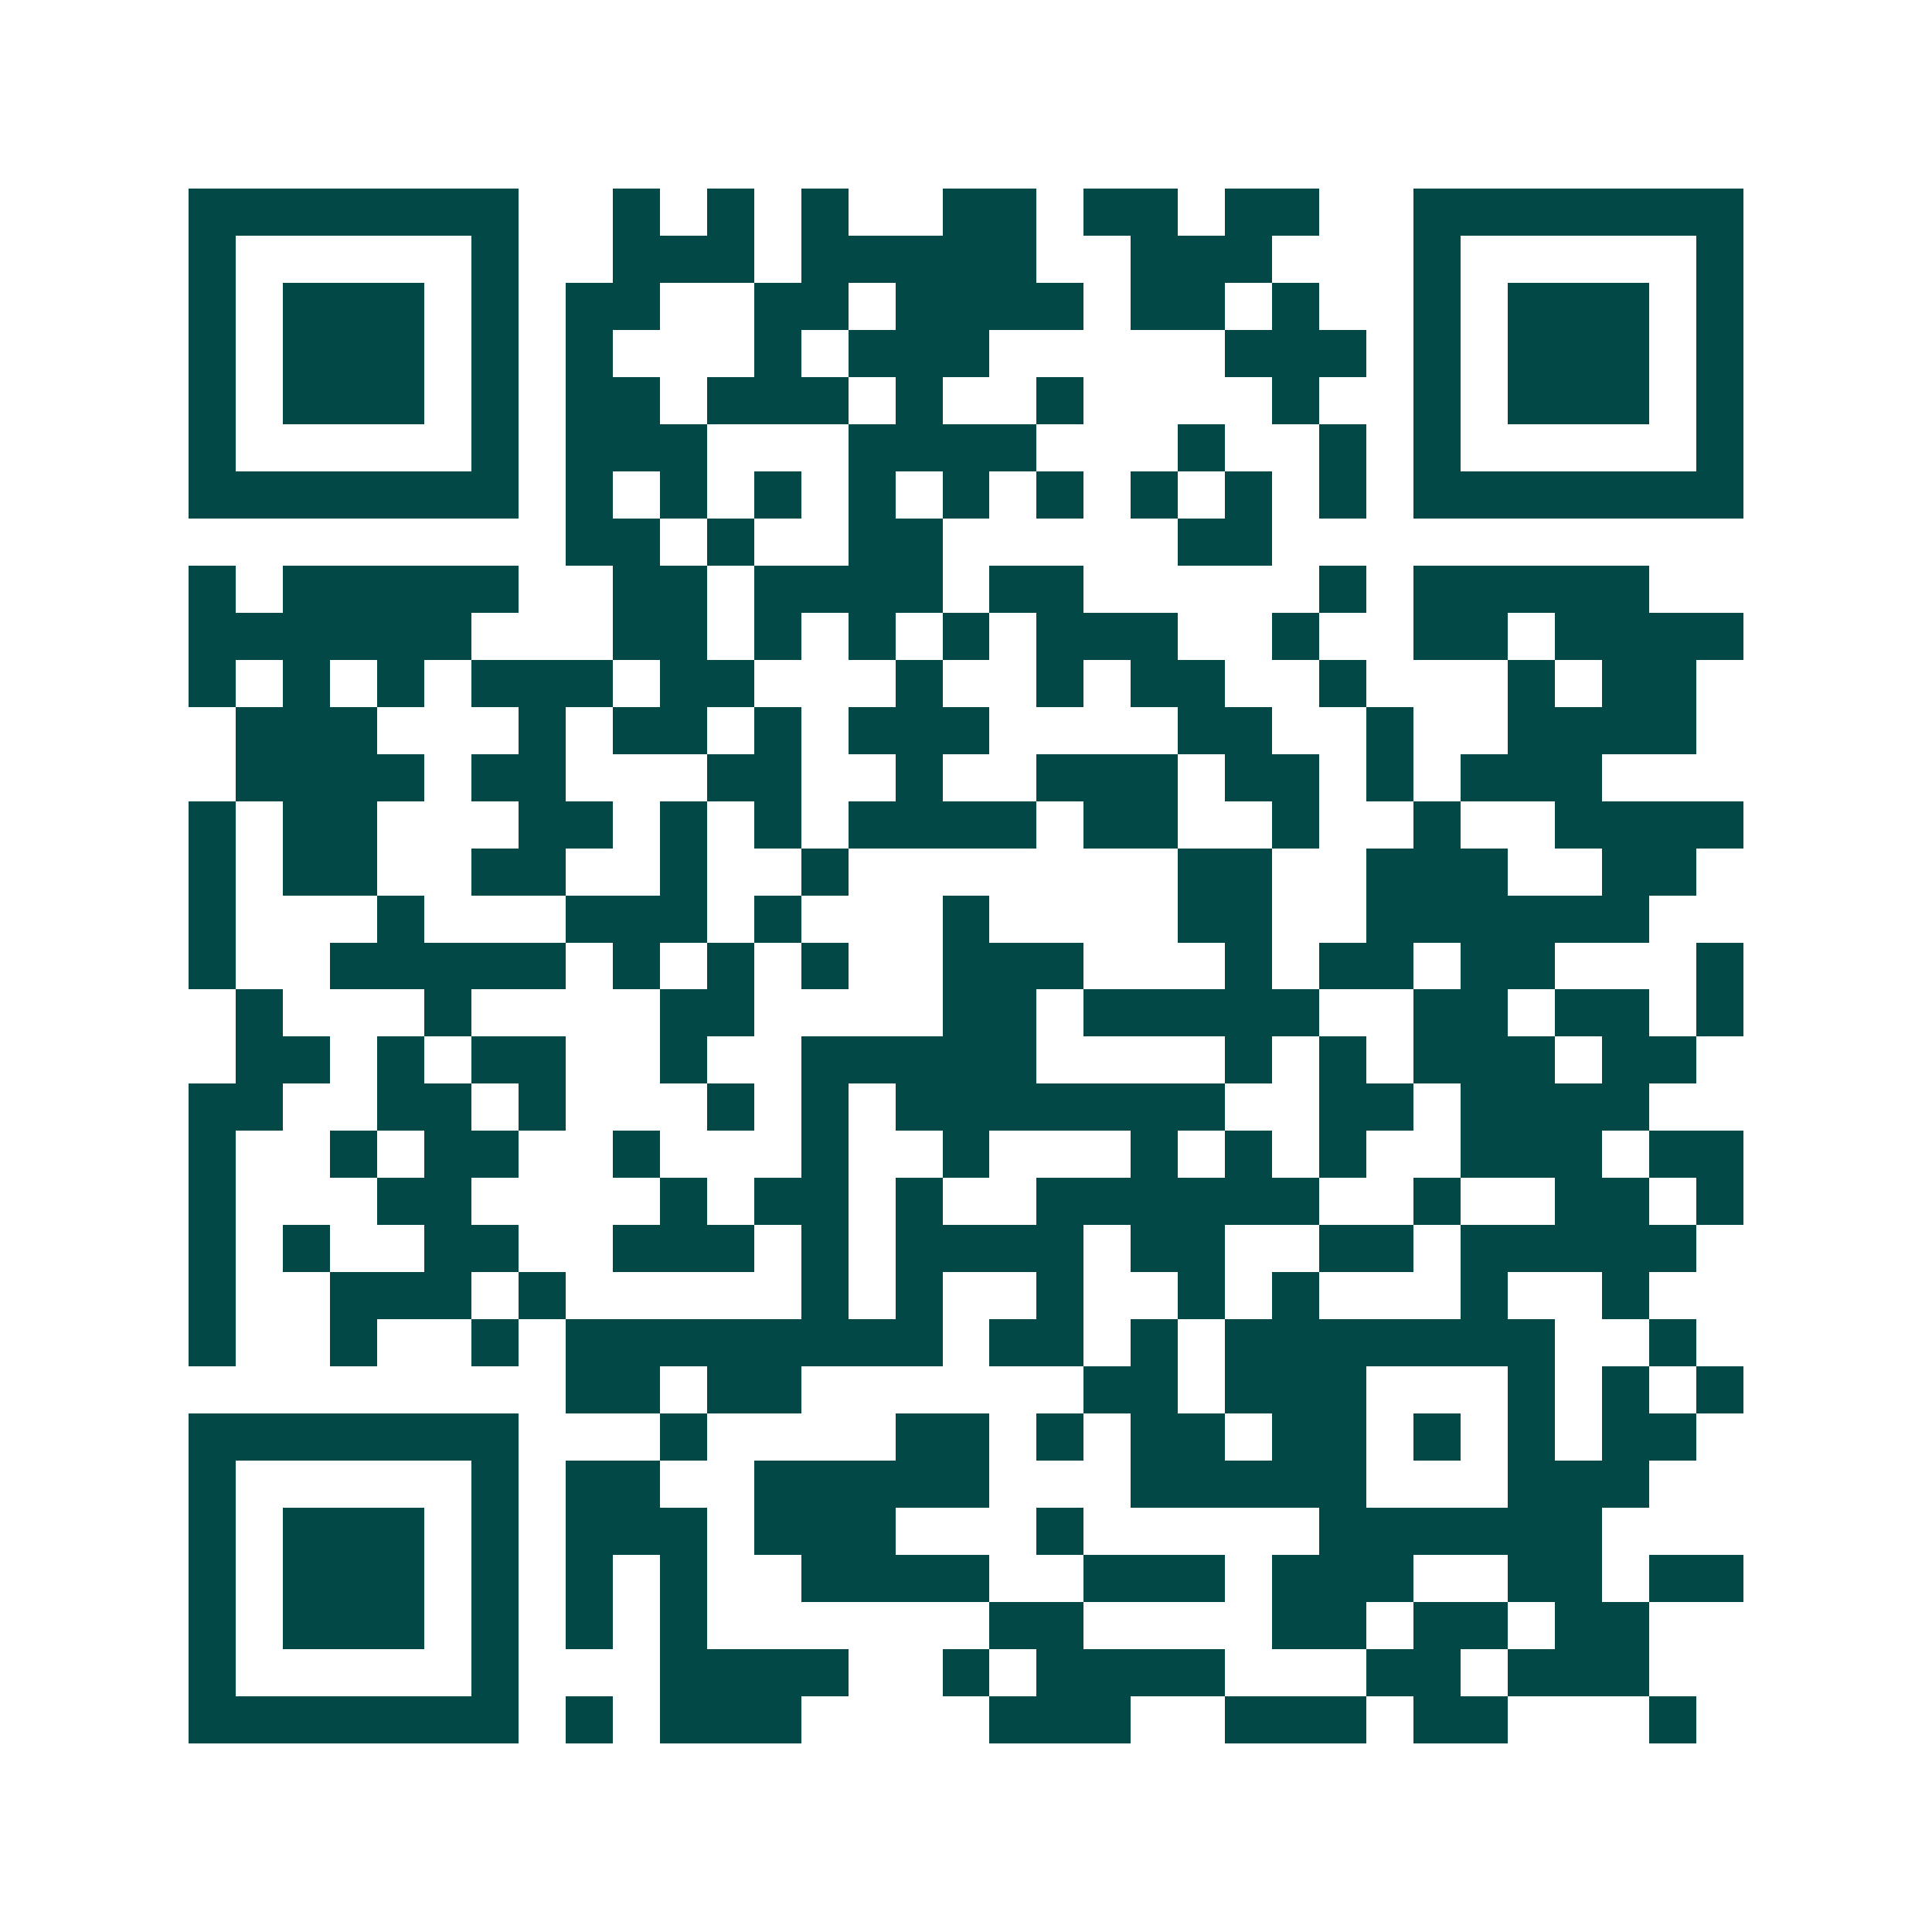 <svg xmlns="http://www.w3.org/2000/svg" width="200" height="200" viewBox="0 0 41 41" shape-rendering="crispEdges"><path fill="#ffffff" d="M0 0h41v41H0z"/><path stroke="#014847" d="M4 4.5h7m2 0h1m1 0h1m1 0h1m2 0h2m1 0h2m1 0h2m2 0h7M4 5.5h1m5 0h1m2 0h3m1 0h5m2 0h3m3 0h1m5 0h1M4 6.5h1m1 0h3m1 0h1m1 0h2m2 0h2m1 0h4m1 0h2m1 0h1m2 0h1m1 0h3m1 0h1M4 7.5h1m1 0h3m1 0h1m1 0h1m3 0h1m1 0h3m5 0h3m1 0h1m1 0h3m1 0h1M4 8.5h1m1 0h3m1 0h1m1 0h2m1 0h3m1 0h1m2 0h1m4 0h1m2 0h1m1 0h3m1 0h1M4 9.5h1m5 0h1m1 0h3m3 0h4m3 0h1m2 0h1m1 0h1m5 0h1M4 10.5h7m1 0h1m1 0h1m1 0h1m1 0h1m1 0h1m1 0h1m1 0h1m1 0h1m1 0h1m1 0h7M12 11.5h2m1 0h1m2 0h2m5 0h2M4 12.5h1m1 0h5m2 0h2m1 0h4m1 0h2m5 0h1m1 0h5M4 13.5h6m3 0h2m1 0h1m1 0h1m1 0h1m1 0h3m2 0h1m2 0h2m1 0h4M4 14.5h1m1 0h1m1 0h1m1 0h3m1 0h2m3 0h1m2 0h1m1 0h2m2 0h1m3 0h1m1 0h2M5 15.5h3m3 0h1m1 0h2m1 0h1m1 0h3m4 0h2m2 0h1m2 0h4M5 16.5h4m1 0h2m3 0h2m2 0h1m2 0h3m1 0h2m1 0h1m1 0h3M4 17.5h1m1 0h2m3 0h2m1 0h1m1 0h1m1 0h4m1 0h2m2 0h1m2 0h1m2 0h4M4 18.5h1m1 0h2m2 0h2m2 0h1m2 0h1m7 0h2m2 0h3m2 0h2M4 19.5h1m3 0h1m3 0h3m1 0h1m3 0h1m4 0h2m2 0h6M4 20.5h1m2 0h5m1 0h1m1 0h1m1 0h1m2 0h3m3 0h1m1 0h2m1 0h2m3 0h1M5 21.5h1m3 0h1m4 0h2m4 0h2m1 0h5m2 0h2m1 0h2m1 0h1M5 22.5h2m1 0h1m1 0h2m2 0h1m2 0h5m4 0h1m1 0h1m1 0h3m1 0h2M4 23.5h2m2 0h2m1 0h1m3 0h1m1 0h1m1 0h7m2 0h2m1 0h4M4 24.5h1m2 0h1m1 0h2m2 0h1m3 0h1m2 0h1m3 0h1m1 0h1m1 0h1m2 0h3m1 0h2M4 25.5h1m3 0h2m4 0h1m1 0h2m1 0h1m2 0h6m2 0h1m2 0h2m1 0h1M4 26.5h1m1 0h1m2 0h2m2 0h3m1 0h1m1 0h4m1 0h2m2 0h2m1 0h5M4 27.5h1m2 0h3m1 0h1m5 0h1m1 0h1m2 0h1m2 0h1m1 0h1m3 0h1m2 0h1M4 28.5h1m2 0h1m2 0h1m1 0h8m1 0h2m1 0h1m1 0h7m2 0h1M12 29.5h2m1 0h2m6 0h2m1 0h3m3 0h1m1 0h1m1 0h1M4 30.5h7m3 0h1m4 0h2m1 0h1m1 0h2m1 0h2m1 0h1m1 0h1m1 0h2M4 31.5h1m5 0h1m1 0h2m2 0h5m3 0h5m3 0h3M4 32.5h1m1 0h3m1 0h1m1 0h3m1 0h3m3 0h1m5 0h6M4 33.5h1m1 0h3m1 0h1m1 0h1m1 0h1m2 0h4m2 0h3m1 0h3m2 0h2m1 0h2M4 34.5h1m1 0h3m1 0h1m1 0h1m1 0h1m6 0h2m4 0h2m1 0h2m1 0h2M4 35.5h1m5 0h1m3 0h4m2 0h1m1 0h4m3 0h2m1 0h3M4 36.5h7m1 0h1m1 0h3m4 0h3m2 0h3m1 0h2m3 0h1"/></svg>
